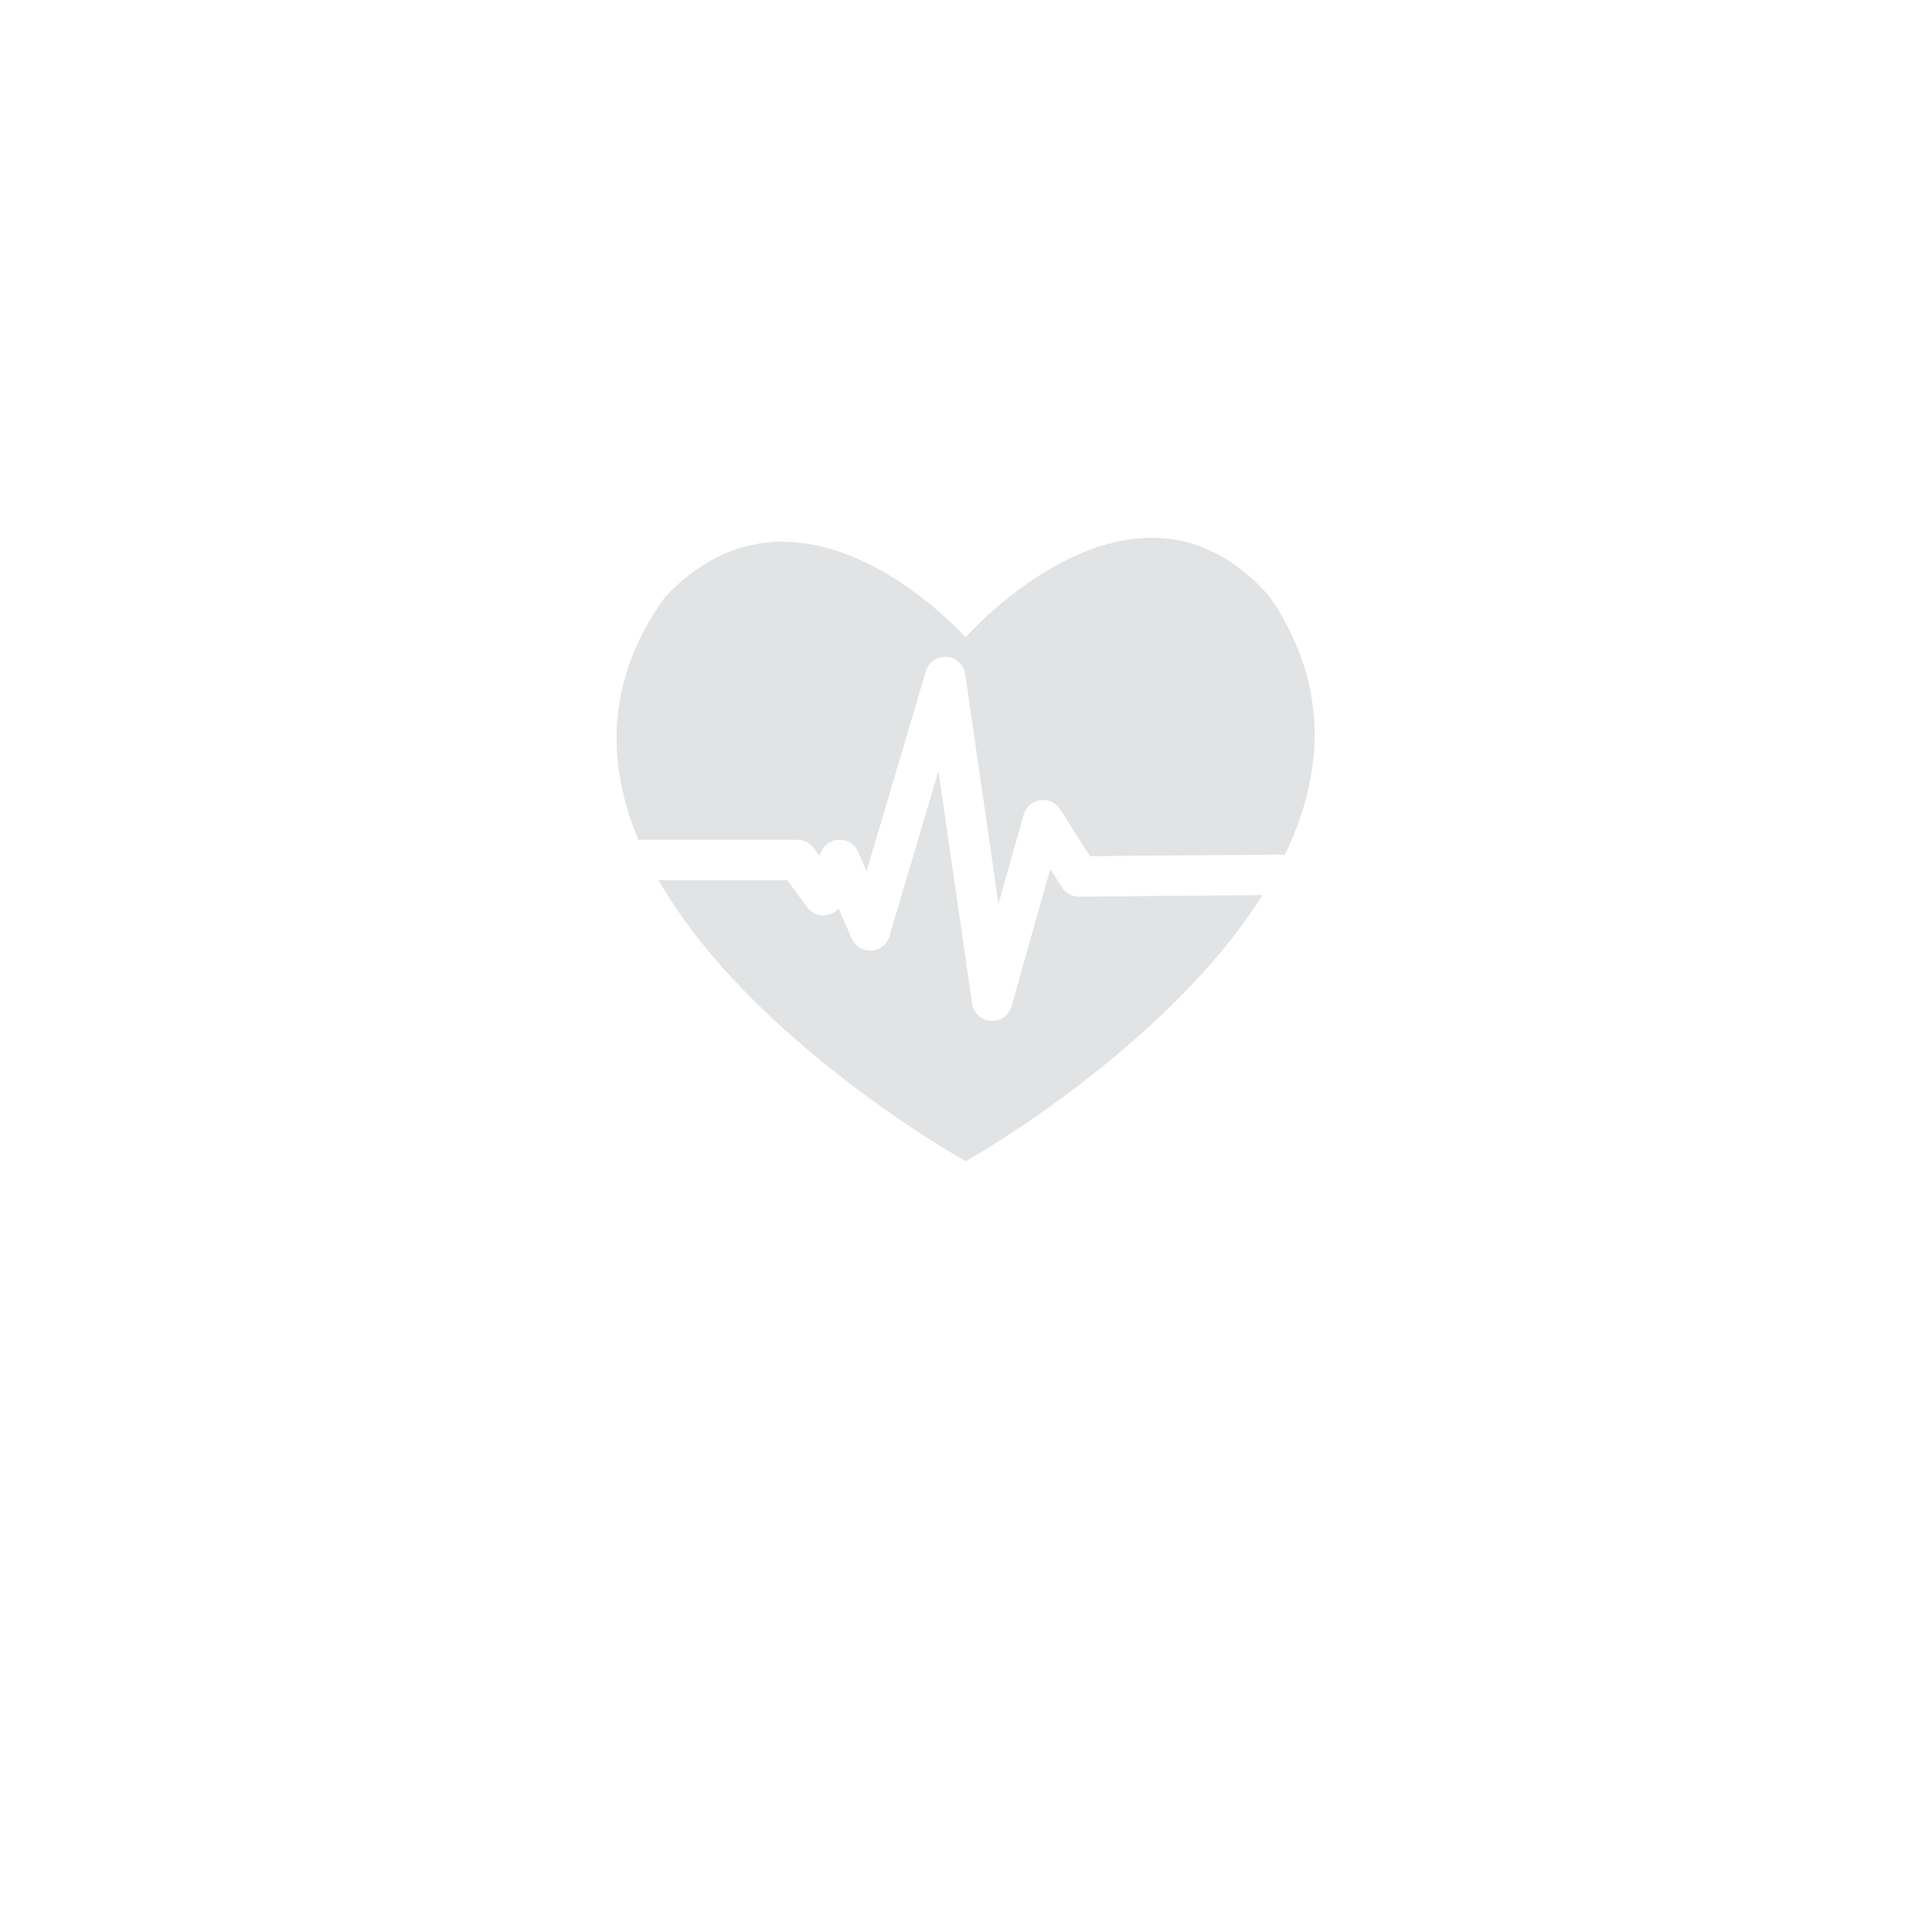<?xml version="1.0" encoding="utf-8"?>
<!-- Generator: Adobe Illustrator 24.2.3, SVG Export Plug-In . SVG Version: 6.00 Build 0)  -->
<svg version="1.1" id="Layer_1" xmlns="http://www.w3.org/2000/svg" xmlns:xlink="http://www.w3.org/1999/xlink" x="0px" y="0px"
	 viewBox="0 0 600 600" style="enable-background:new 0 0 600 600;" xml:space="preserve">
<style type="text/css">
	.st0{fill:#E2E3E4;}
</style>
<g>
	<path class="st0" d="M247.65,260.81c2,0,3.88,0.95,5.06,2.56l1.75,2.38l0.62-1.33c1.04-2.24,3.29-3.66,5.77-3.62
		c2.47,0.03,4.69,1.51,5.67,3.78l2.6,6.01l18.41-62.12c0.84-2.83,3.53-4.69,6.47-4.47c2.94,0.21,5.33,2.44,5.75,5.36l10.34,71.33
		l7.82-27.7c0.67-2.38,2.68-4.14,5.13-4.5s4.88,0.75,6.2,2.84l9.25,14.55l60.59-0.5c11.92-24.76,14.13-52.3-4.71-80.02
		c-41.72-47.67-94.49,12.58-94.49,12.58s-50.82-57.43-93.32-12.58c-18.68,25.96-18.22,51.85-8.29,75.45L247.65,260.81L247.65,260.81
		z"/>
	<path class="st0" d="M335.11,278.45c-0.02,0-0.03,0-0.05,0c-2.14,0-4.14-1.09-5.29-2.91l-3.6-5.65l-12.03,42.6
		c-0.77,2.72-3.24,4.57-6.03,4.57c-0.14,0-0.28,0-0.41-0.01c-2.96-0.19-5.37-2.43-5.8-5.36l-10.47-72.23l-15.19,51.26
		c-0.75,2.53-3,4.32-5.63,4.48s-5.09-1.35-6.13-3.77l-4.05-9.34c-1.04,1.21-2.52,2-4.15,2.16c-2.21,0.22-4.36-0.75-5.67-2.53
		l-6.13-8.36h-39.96c28.82,50.2,95.41,87.29,95.41,87.29s61.92-34.72,92.15-82.66L335.11,278.45z"/>
</g>
</svg>
